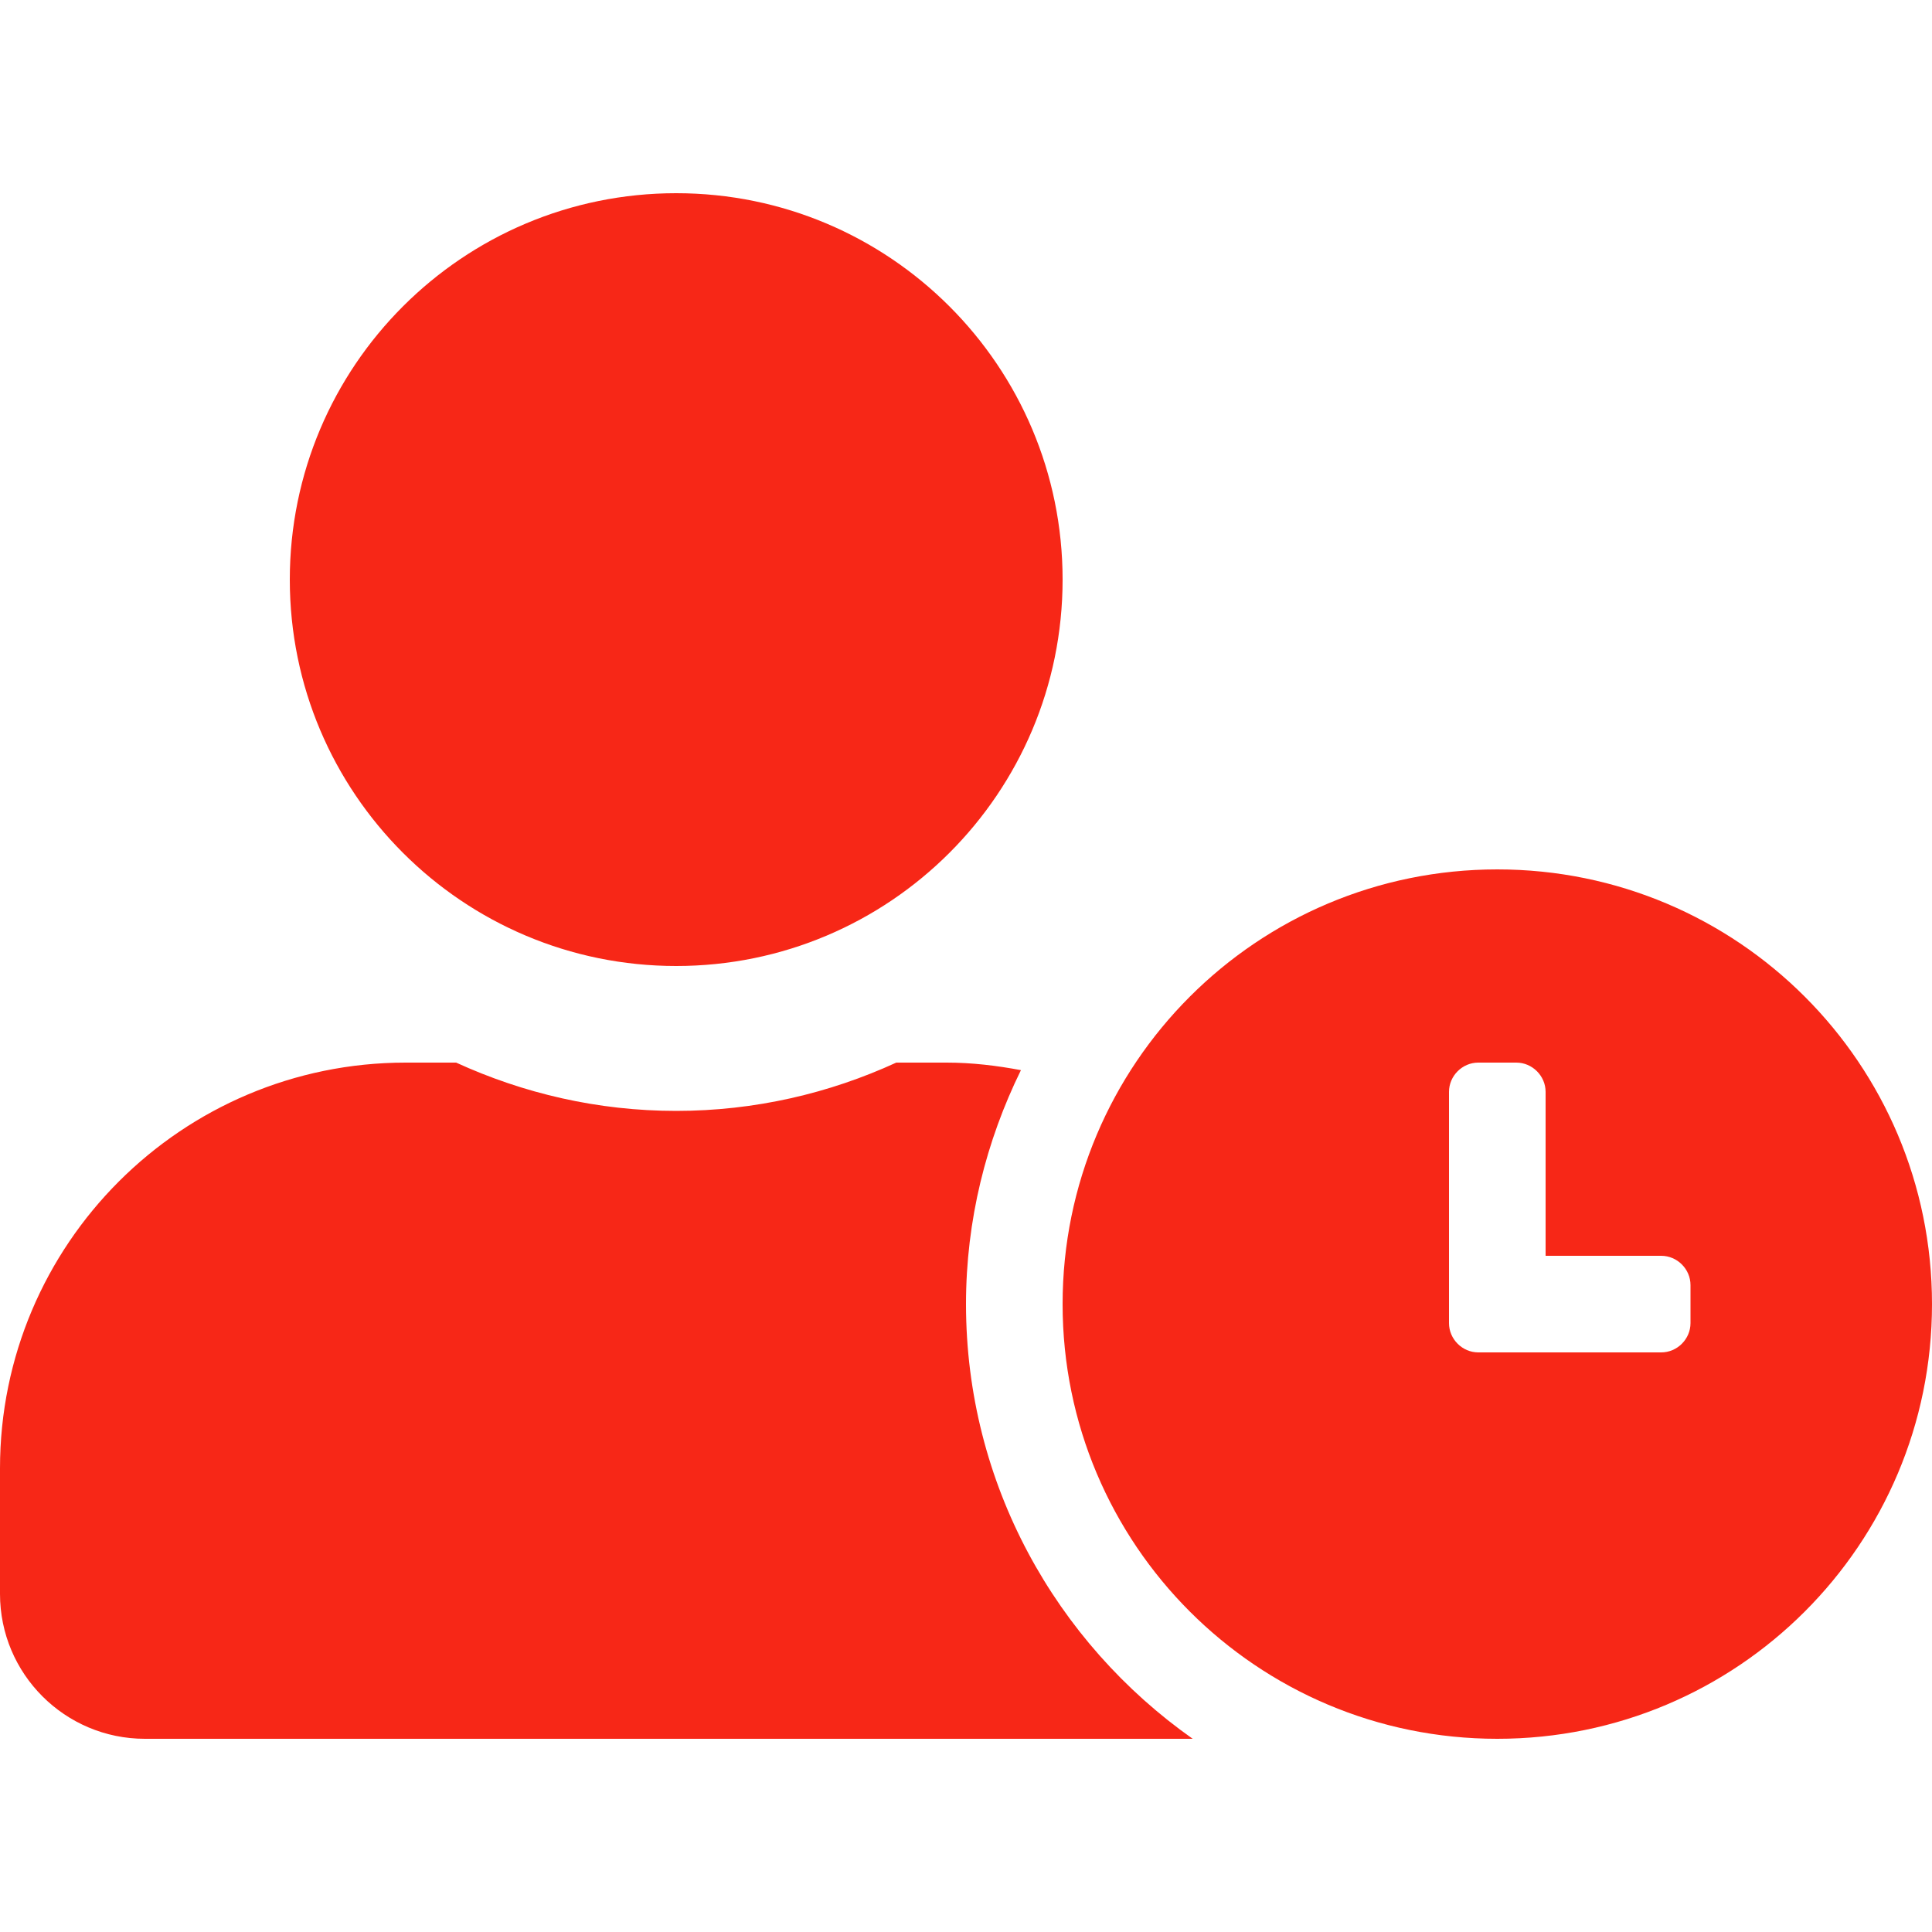 <svg xmlns="http://www.w3.org/2000/svg" width="32" height="32" viewBox="0 0 32 32" fill="none"><path d="M24.8 14.4C20.82 14.4 17.6 17.62 17.6 21.6C17.6 25.58 20.82 28.8 24.8 28.8C28.78 28.8 32 25.58 32 21.6C32 17.62 28.78 14.4 24.8 14.4ZM28 21.915C28 22.18 27.78 22.4 27.515 22.4H24.485C24.22 22.4 24 22.18 24 21.915V18.085C24 17.82 24.22 17.6 24.485 17.6H25.115C25.38 17.6 25.6 17.82 25.6 18.085V20.8H27.515C27.78 20.8 28 21.02 28 21.285V21.915ZM16 21.6C16 20.21 16.335 18.895 16.91 17.725C16.51 17.65 16.1 17.6 15.68 17.6H14.845C13.735 18.11 12.5 18.4 11.2 18.4C9.9 18.4 8.67 18.11 7.555 17.6H6.72C3.01 17.6 0 20.61 0 24.32V26.4C0 27.725 1.075 28.8 2.4 28.8H19.755C17.49 27.205 16 24.575 16 21.6ZM11.2 16C14.735 16 17.6 13.135 17.6 9.6C17.6 6.065 14.735 3.2 11.2 3.2C7.665 3.2 4.8 6.065 4.8 9.6C4.8 13.135 7.665 16 11.2 16Z" fill="#F72717"></path></svg>